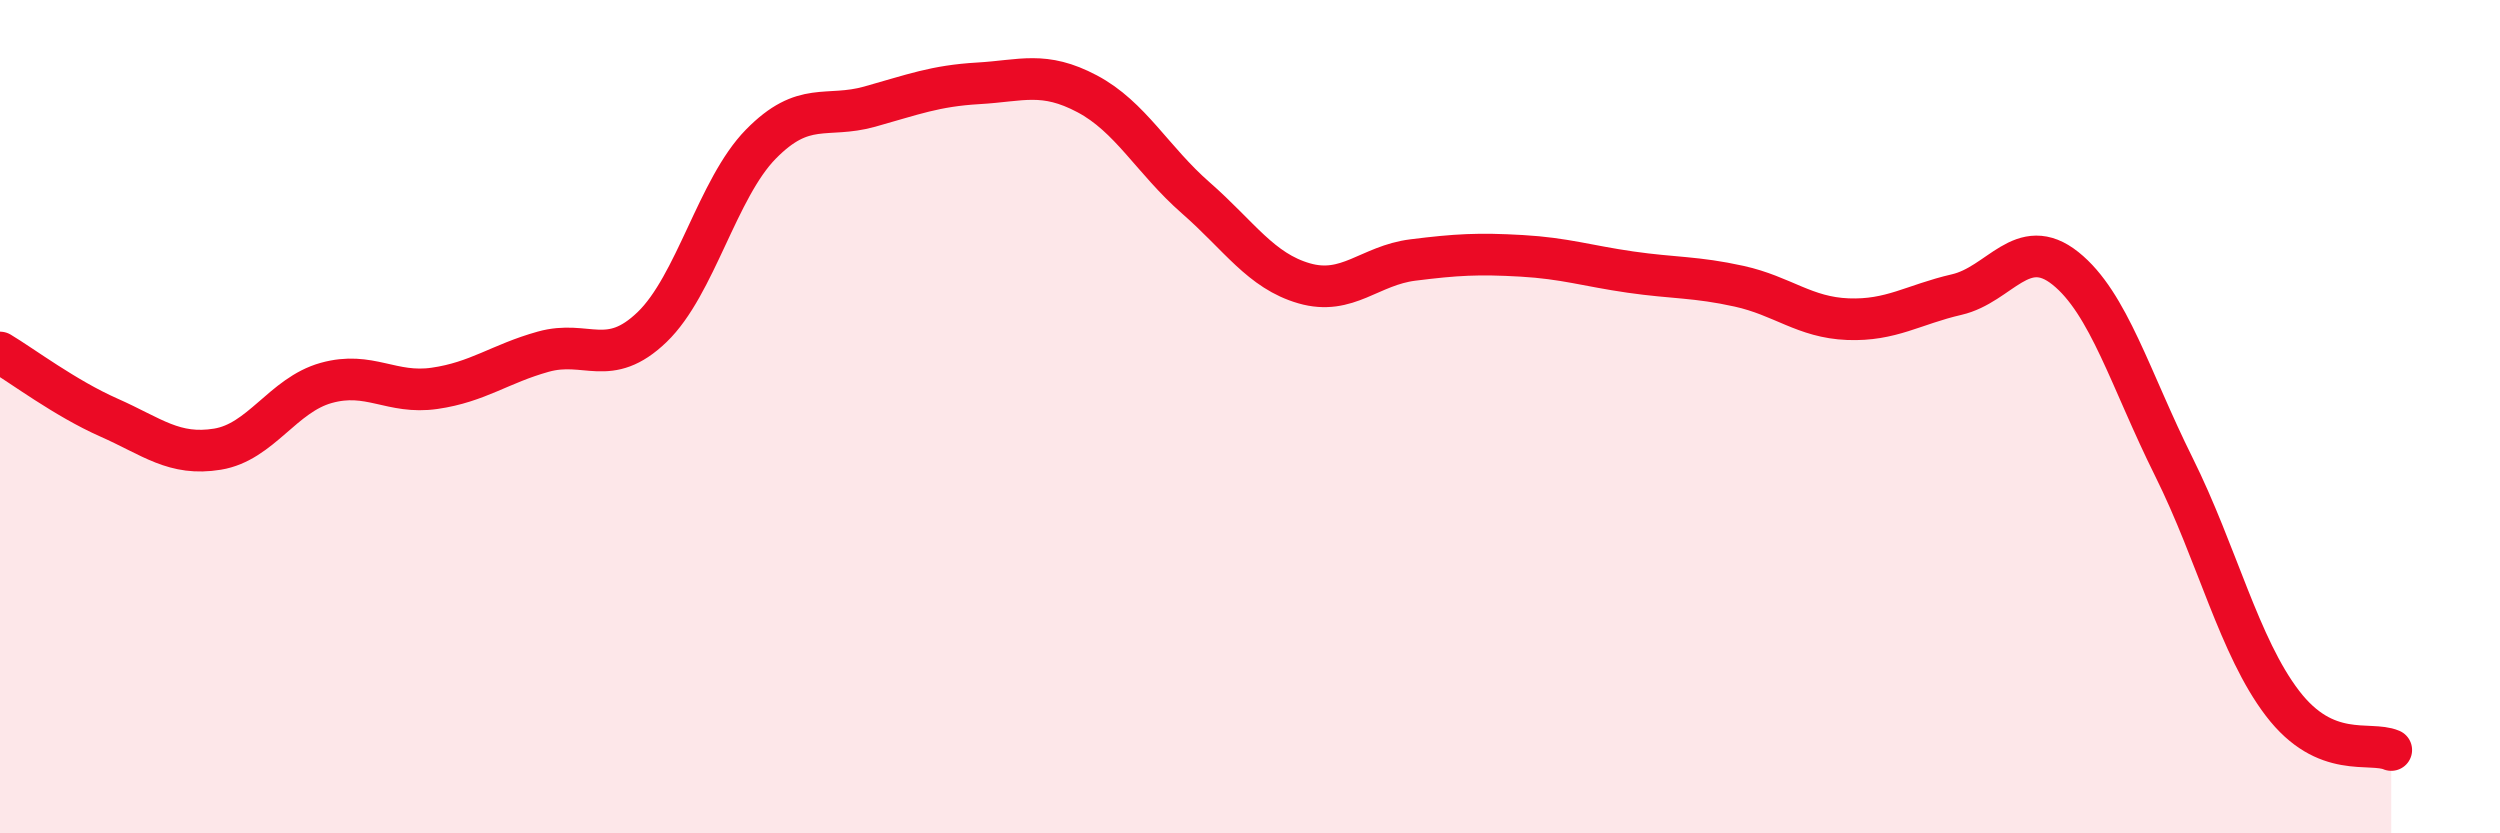 
    <svg width="60" height="20" viewBox="0 0 60 20" xmlns="http://www.w3.org/2000/svg">
      <path
        d="M 0,8.46 C 0.52,8.77 1.57,9.56 2.61,10.02 C 3.65,10.48 4.18,10.95 5.22,10.78 C 6.26,10.61 6.79,9.48 7.83,9.19 C 8.87,8.9 9.39,9.47 10.43,9.32 C 11.47,9.17 12,8.73 13.04,8.44 C 14.08,8.15 14.61,8.85 15.65,7.85 C 16.69,6.85 17.22,4.52 18.26,3.46 C 19.3,2.4 19.83,2.85 20.87,2.56 C 21.91,2.27 22.44,2.06 23.48,2 C 24.52,1.94 25.05,1.7 26.09,2.25 C 27.13,2.8 27.66,3.84 28.7,4.75 C 29.74,5.66 30.26,6.5 31.3,6.8 C 32.34,7.1 32.87,6.37 33.91,6.24 C 34.95,6.11 35.48,6.08 36.52,6.14 C 37.56,6.2 38.09,6.38 39.13,6.53 C 40.17,6.68 40.7,6.64 41.74,6.87 C 42.78,7.1 43.31,7.62 44.35,7.66 C 45.39,7.7 45.92,7.31 46.96,7.07 C 48,6.83 48.53,5.61 49.57,6.44 C 50.61,7.27 51.13,9.11 52.17,11.2 C 53.21,13.29 53.74,15.52 54.78,16.88 C 55.82,18.24 56.87,17.78 57.39,18L57.39 20L0 20Z"
        fill="#EB0A25"
        opacity="0.1"
        stroke-linecap="round"
        stroke-linejoin="round"
      />
      <path
        d="M 0,8.46 C 0.52,8.77 1.57,9.56 2.61,10.02 C 3.65,10.48 4.18,10.95 5.22,10.78 C 6.26,10.61 6.79,9.48 7.83,9.19 C 8.87,8.9 9.39,9.47 10.43,9.32 C 11.47,9.17 12,8.73 13.04,8.44 C 14.08,8.15 14.61,8.85 15.65,7.85 C 16.69,6.85 17.22,4.52 18.26,3.46 C 19.3,2.4 19.83,2.85 20.87,2.56 C 21.91,2.27 22.44,2.06 23.48,2 C 24.52,1.94 25.05,1.7 26.09,2.25 C 27.13,2.8 27.66,3.84 28.7,4.75 C 29.74,5.66 30.26,6.5 31.3,6.8 C 32.34,7.1 32.87,6.37 33.91,6.24 C 34.95,6.11 35.48,6.08 36.52,6.14 C 37.56,6.2 38.09,6.38 39.13,6.53 C 40.17,6.68 40.7,6.64 41.74,6.87 C 42.78,7.1 43.31,7.62 44.35,7.66 C 45.39,7.7 45.92,7.31 46.96,7.07 C 48,6.83 48.53,5.61 49.57,6.44 C 50.61,7.27 51.13,9.11 52.17,11.2 C 53.21,13.29 53.74,15.52 54.78,16.88 C 55.82,18.24 56.87,17.78 57.39,18"
        stroke="#EB0A25"
        stroke-width="1"
        fill="none"
        stroke-linecap="round"
        stroke-linejoin="round"
      />
    </svg>
  